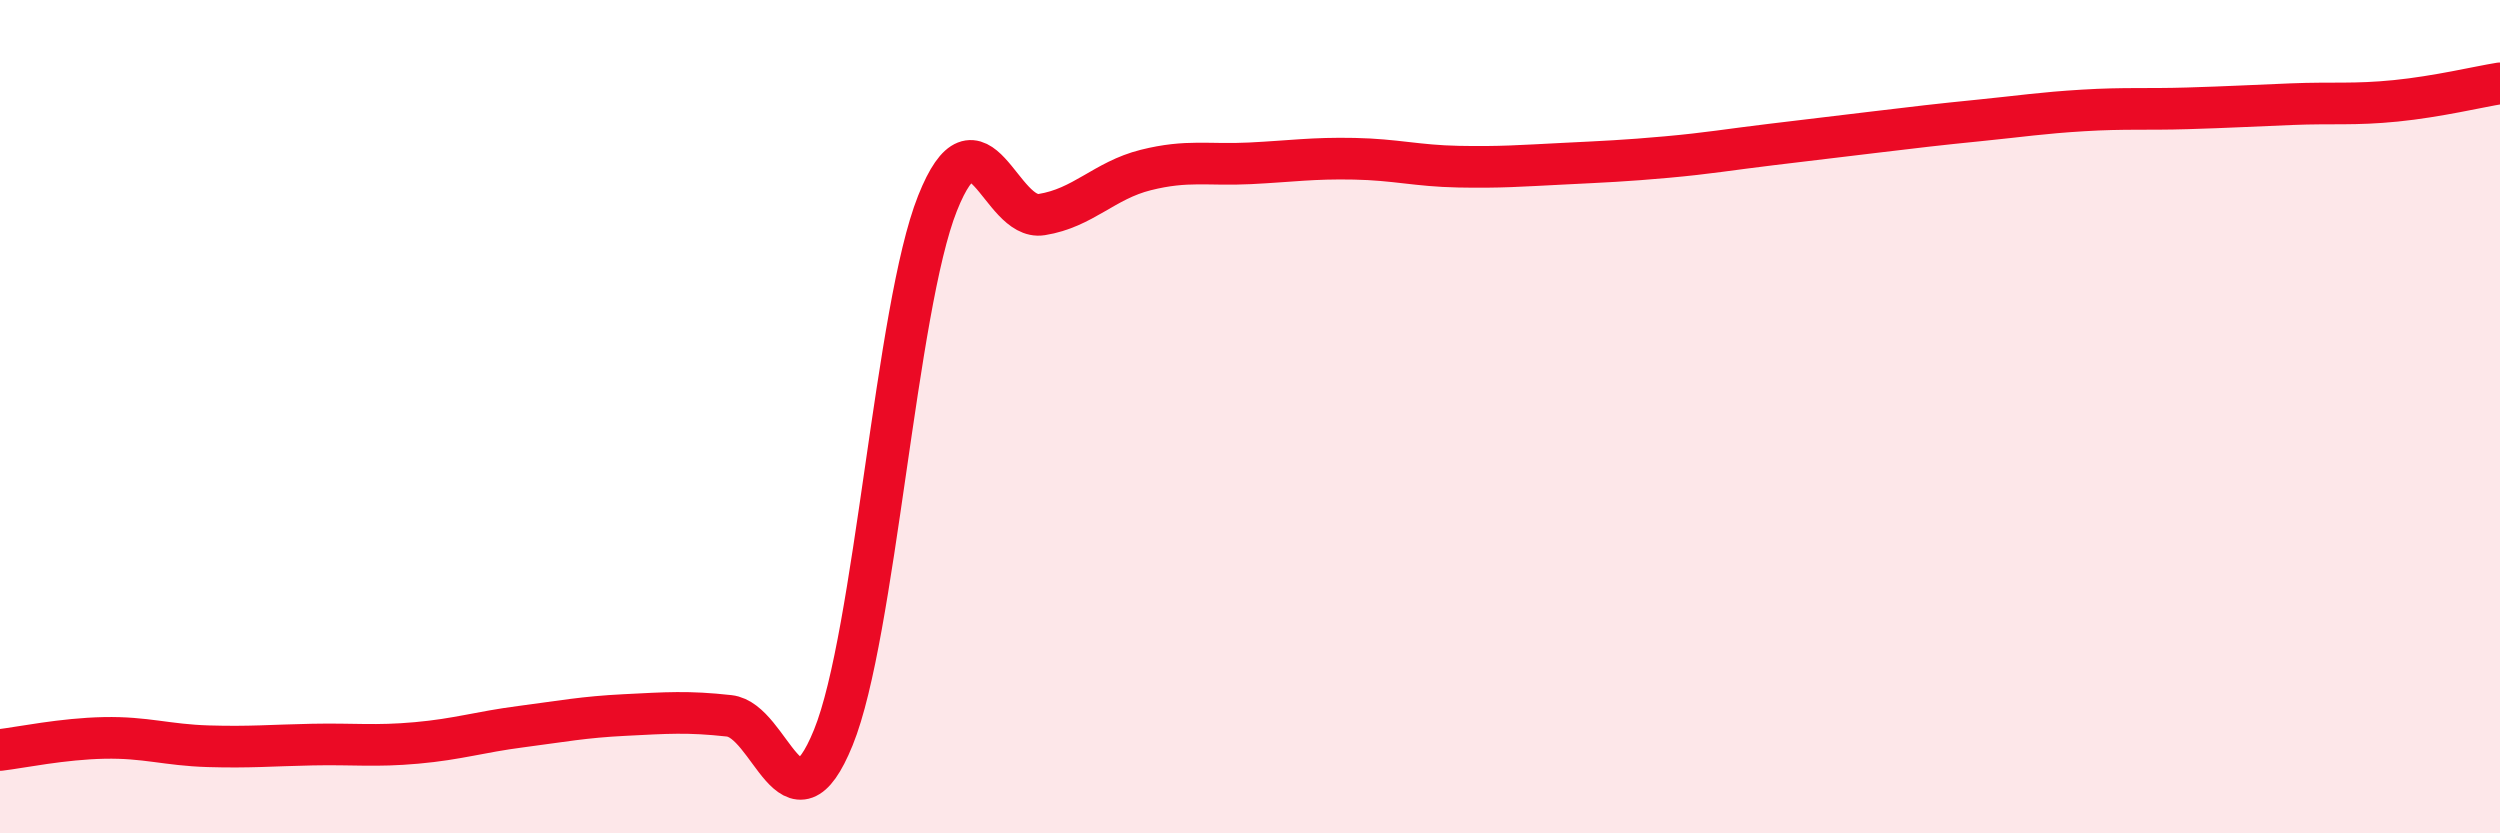 
    <svg width="60" height="20" viewBox="0 0 60 20" xmlns="http://www.w3.org/2000/svg">
      <path
        d="M 0,18 C 0.5,17.94 1.5,17.73 2.5,17.71 C 3.5,17.69 4,17.88 5,17.91 C 6,17.94 6.5,17.89 7.5,17.87 C 8.5,17.85 9,17.92 10,17.83 C 11,17.74 11.5,17.57 12.5,17.44 C 13.5,17.31 14,17.21 15,17.16 C 16,17.11 16.5,17.07 17.5,17.18 C 18.5,17.29 19,20.16 20,17.7 C 21,15.24 21.5,7.39 22.5,4.88 C 23.5,2.37 24,5.31 25,5.15 C 26,4.99 26.5,4.33 27.5,4.08 C 28.5,3.83 29,3.97 30,3.92 C 31,3.87 31.5,3.79 32.5,3.81 C 33.5,3.83 34,3.98 35,4 C 36,4.02 36.5,3.98 37.5,3.93 C 38.5,3.88 39,3.86 40,3.77 C 41,3.68 41.5,3.59 42.5,3.47 C 43.5,3.35 44,3.29 45,3.17 C 46,3.05 46.5,2.99 47.5,2.89 C 48.5,2.79 49,2.71 50,2.65 C 51,2.59 51.5,2.63 52.5,2.6 C 53.5,2.57 54,2.54 55,2.5 C 56,2.46 56.5,2.52 57.5,2.42 C 58.5,2.32 59.5,2.08 60,2L60 20L0 20Z"
        fill="#EB0A25"
        opacity="0.1"
        stroke-linecap="round"
        stroke-linejoin="round"
      />
      <path
        d="M 0,18 C 0.5,17.94 1.5,17.73 2.5,17.71 C 3.5,17.69 4,17.88 5,17.91 C 6,17.94 6.5,17.89 7.5,17.87 C 8.5,17.85 9,17.92 10,17.83 C 11,17.74 11.5,17.57 12.5,17.44 C 13.5,17.31 14,17.21 15,17.16 C 16,17.11 16.5,17.07 17.5,17.18 C 18.5,17.29 19,20.16 20,17.7 C 21,15.24 21.5,7.39 22.5,4.88 C 23.5,2.37 24,5.31 25,5.15 C 26,4.99 26.5,4.33 27.5,4.08 C 28.5,3.83 29,3.97 30,3.92 C 31,3.87 31.5,3.79 32.5,3.81 C 33.5,3.83 34,3.98 35,4 C 36,4.02 36.5,3.98 37.5,3.93 C 38.5,3.88 39,3.86 40,3.77 C 41,3.68 41.5,3.59 42.5,3.47 C 43.5,3.35 44,3.29 45,3.17 C 46,3.05 46.5,2.99 47.5,2.89 C 48.5,2.79 49,2.71 50,2.65 C 51,2.59 51.5,2.63 52.5,2.6 C 53.5,2.57 54,2.54 55,2.5 C 56,2.46 56.5,2.52 57.5,2.42 C 58.5,2.32 59.5,2.08 60,2"
        stroke="#EB0A25"
        stroke-width="1"
        fill="none"
        stroke-linecap="round"
        stroke-linejoin="round"
      />
    </svg>
  